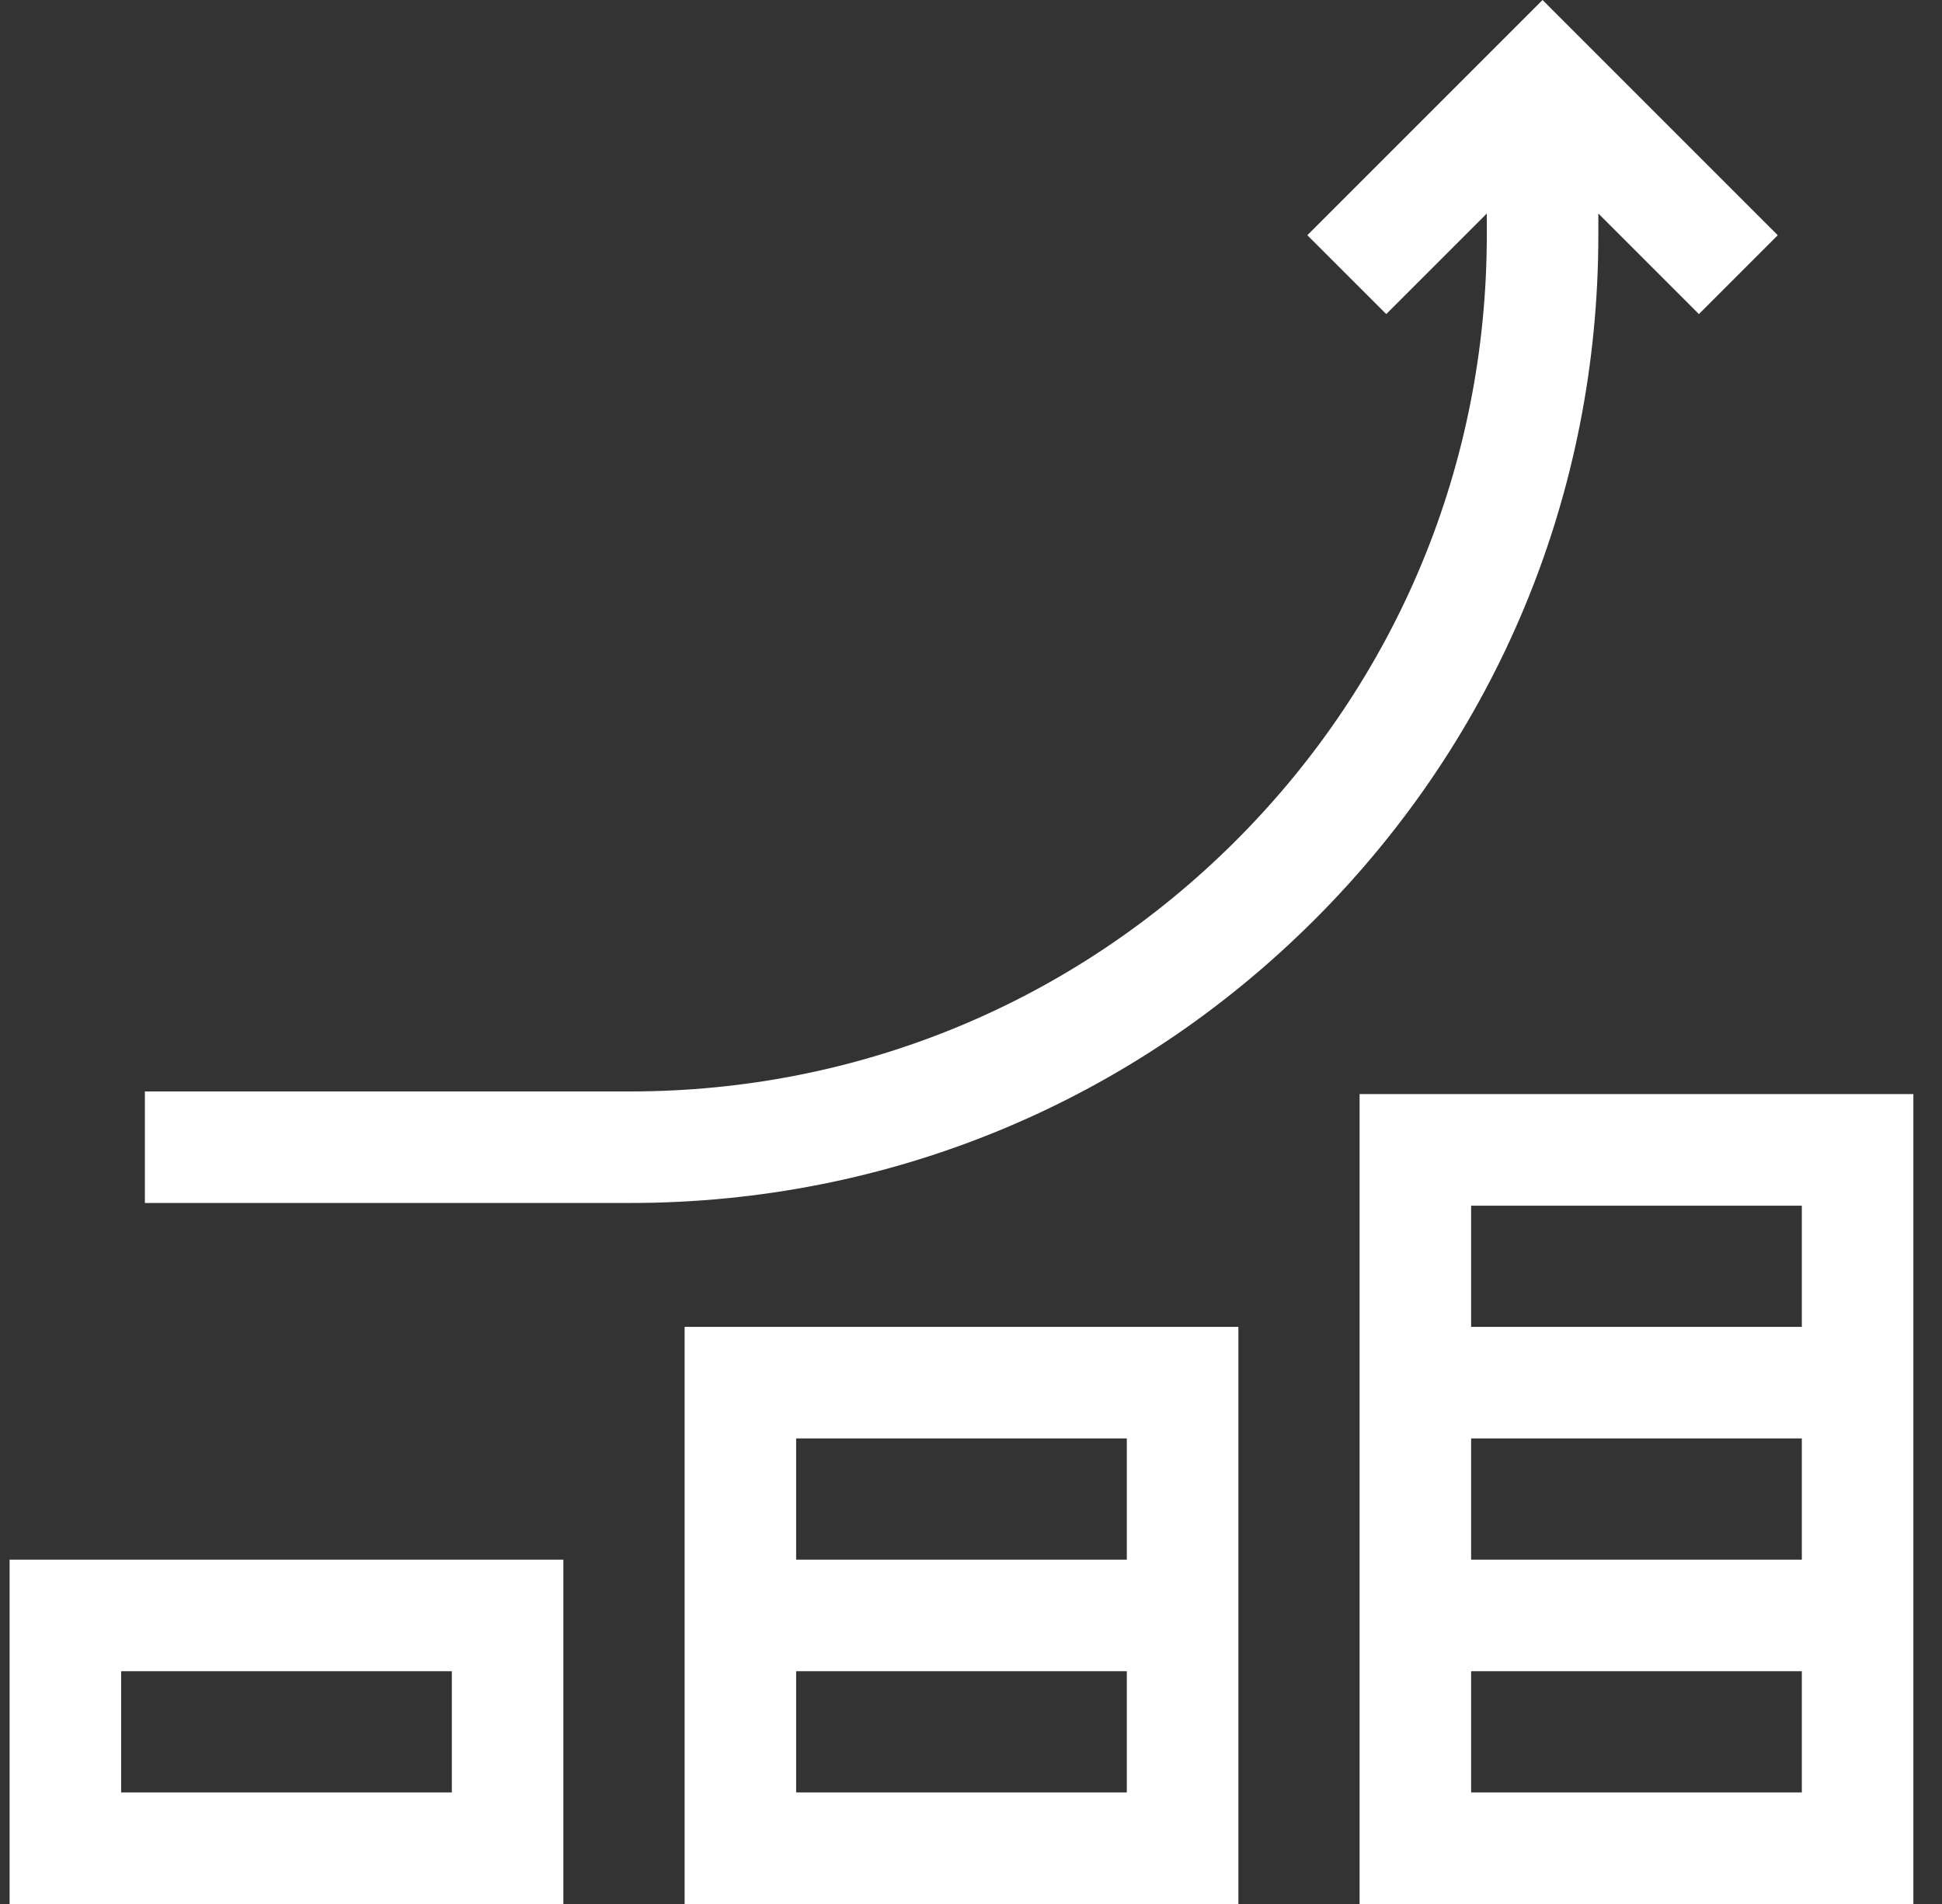 <svg width="51" height="50" viewBox="0 0 51 50" fill="none" xmlns="http://www.w3.org/2000/svg">
<rect x="0" y="0" width="51" height="50" fill="#333333" stroke="none"/>
<g id="025-earnings 1" clip-path="url(#clip0_1515_659)">
<g id="Group">
<path id="Vector" d="M17.979 50H32.522V34.845H17.979V50ZM20.908 47.071V43.887H29.592V47.071H20.908ZM29.592 37.774V40.958H20.908V37.774H29.592Z" fill="white"/>
<path id="Vector_2" d="M0.252 50H14.795V40.958H0.252V50ZM3.181 43.887H11.866V47.071H3.181V43.887Z" fill="white"/>
<path id="Vector_3" d="M35.705 28.732V50H50.248V28.732H35.705ZM47.319 31.662V34.845H38.634V31.662H47.319ZM47.319 37.774V40.958H38.634V37.774H47.319ZM38.634 47.071V43.887H47.319V47.071H38.634Z" fill="white"/>
<path id="Vector_4" d="M41.975 5.607L44.616 8.248L46.687 6.177L40.51 0L34.333 6.177L36.405 8.248L39.046 5.607V6.17C39.046 12.178 36.706 17.826 32.458 22.074C28.21 26.322 22.561 28.662 16.553 28.662H3.805V31.591H16.553C23.344 31.591 29.728 28.947 34.529 24.145C39.331 19.344 41.975 12.96 41.975 6.17L41.975 5.607Z" fill="white"/>
</g>
</g>
<defs>
<clipPath id="clip0_1515_659">
<rect width="50" height="50" fill="white" transform="translate(0.25)"/>
</clipPath>
</defs>
</svg>
